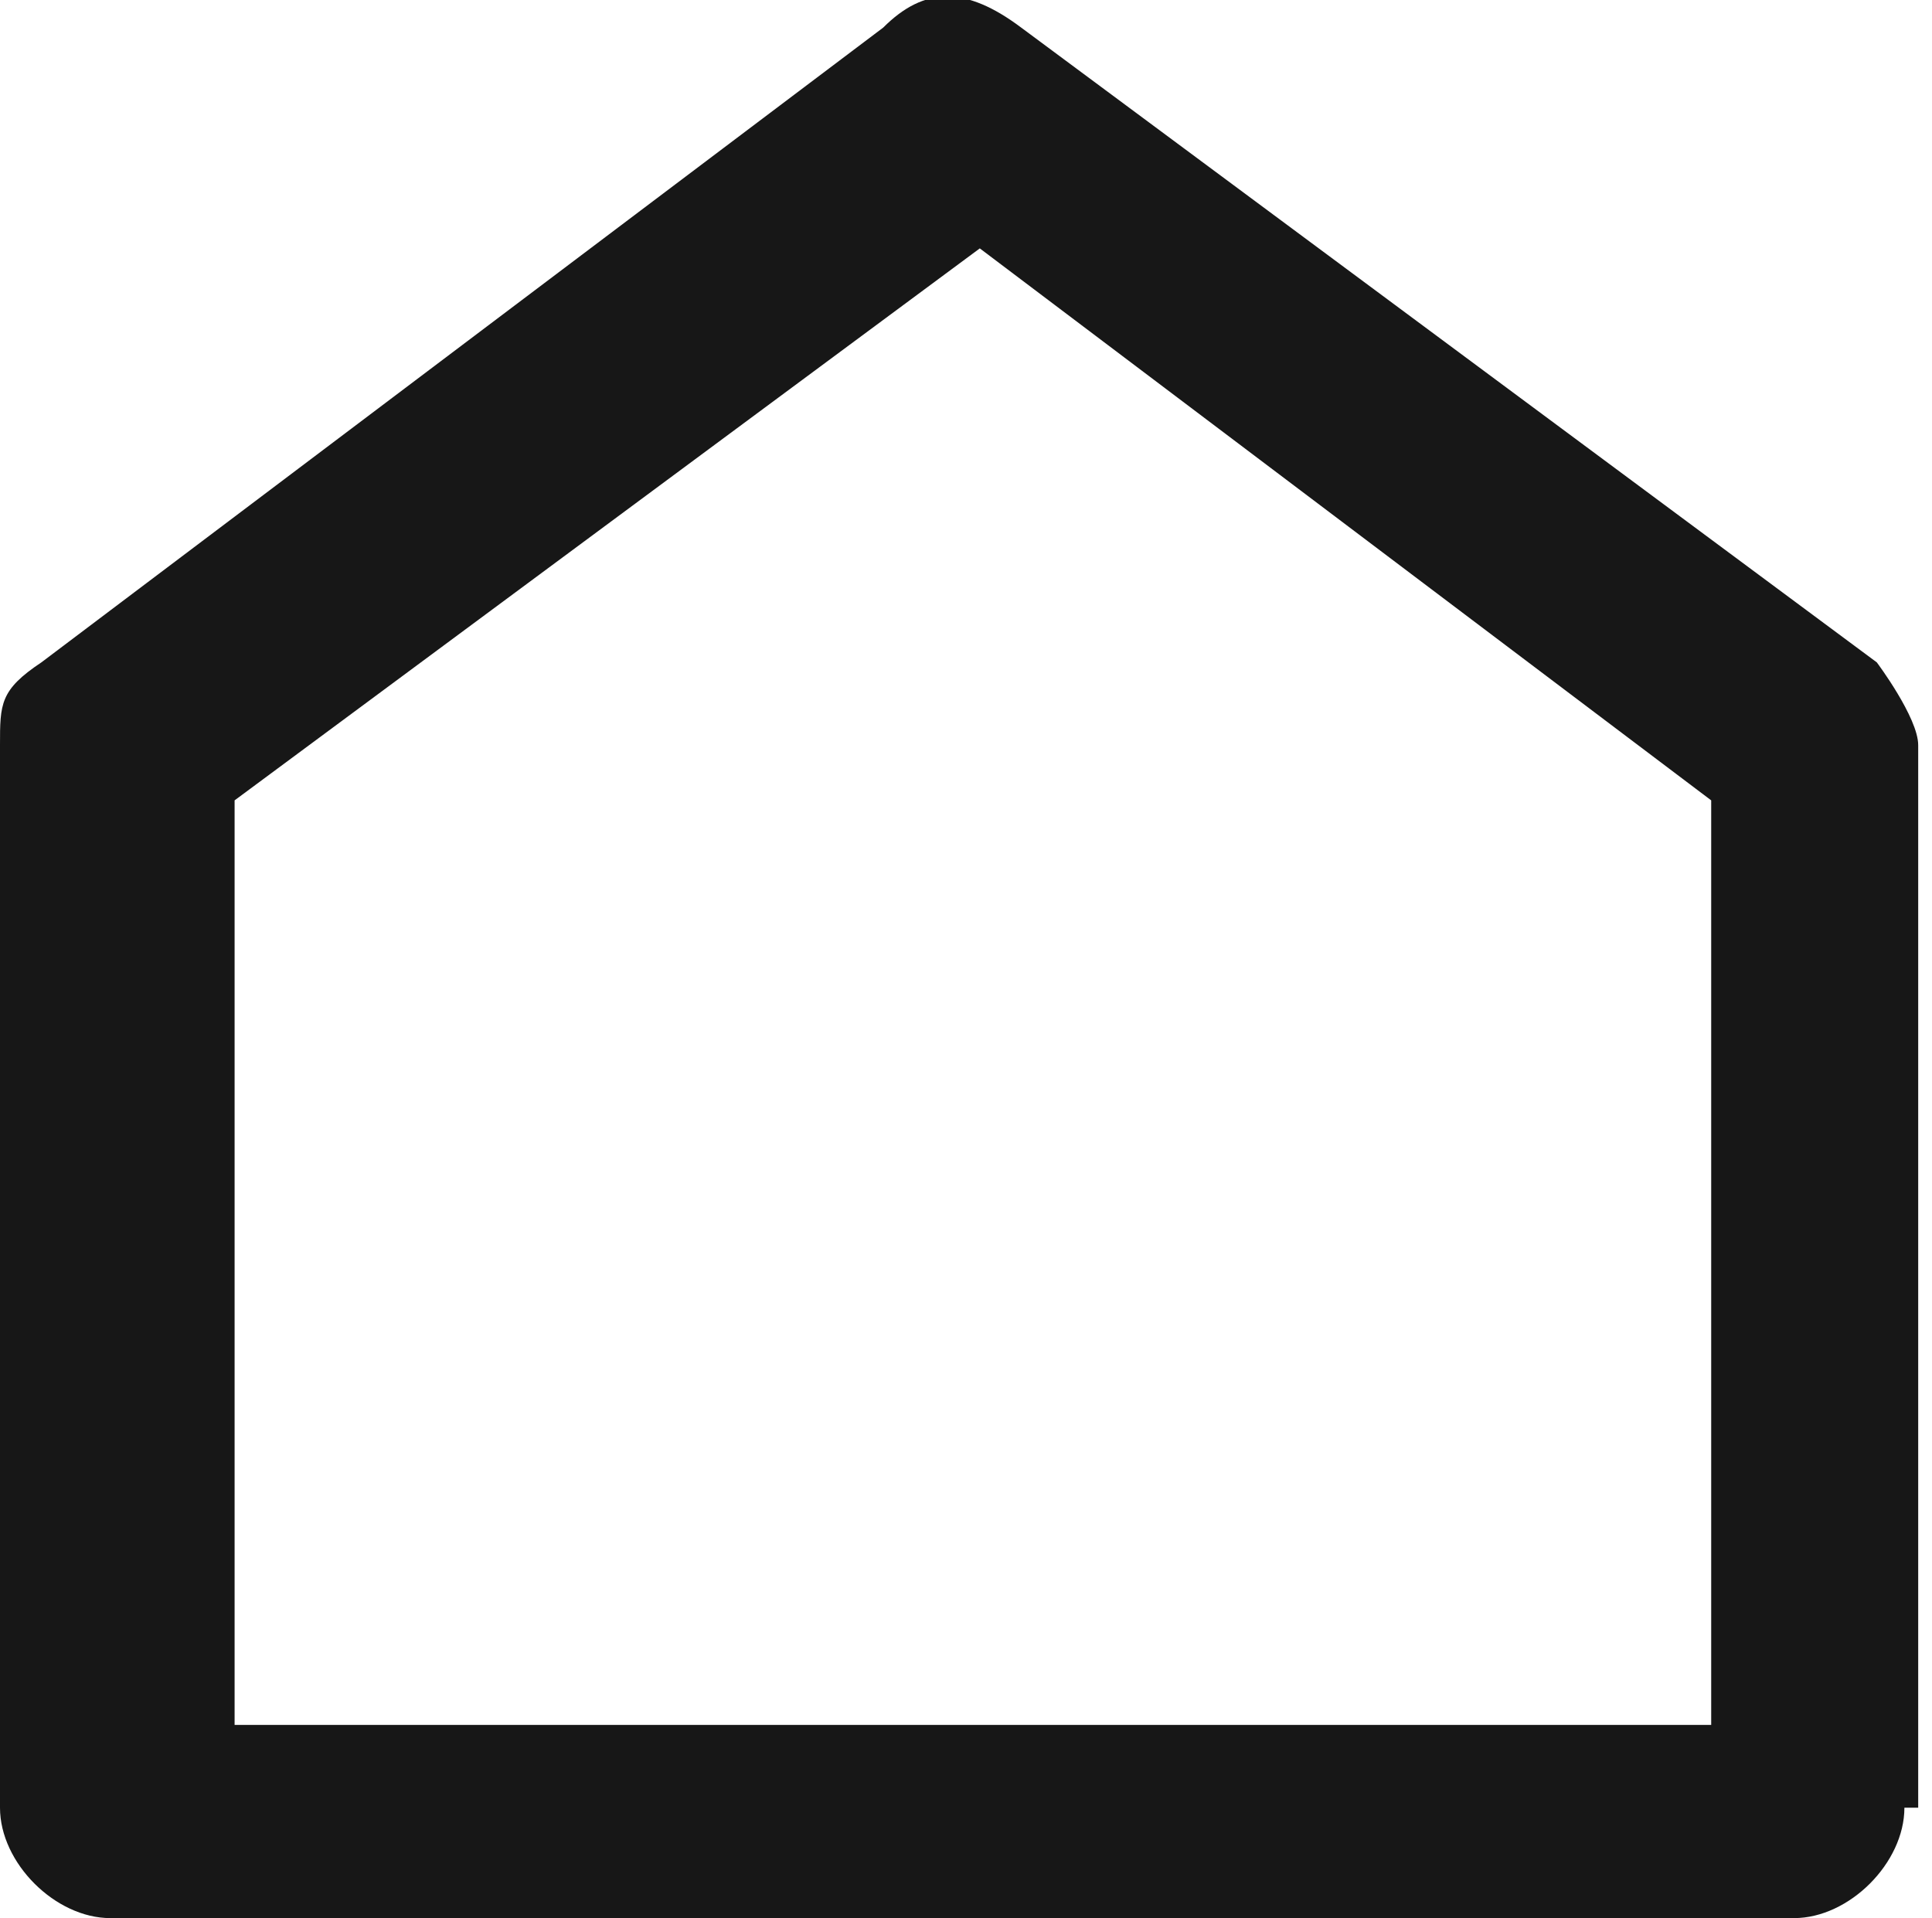 <?xml version="1.0" encoding="UTF-8"?>
<svg id="Layer_1" xmlns="http://www.w3.org/2000/svg" version="1.1" viewBox="0 0 14 13.9">
  <!-- Generator: Adobe Illustrator 29.0.1, SVG Export Plug-In . SVG Version: 2.1.0 Build 192)  -->
  <defs>
    <style>
      .st0 {
        fill: #171717;
      }
    </style>
  </defs>
  <path class="st0" d="M13.8,13.1c0,.4-.4.8-.8.8H.8c-.4,0-.8-.4-.8-.8v-7.7c0-.3,0-.4.3-.6L6.4.2c.3-.3.6-.3,1,0l6.2,4.6s.3.4.3.6v7.7h-.1ZM12.4,12.5v-6.7L7.1,1.8,1.7,5.8v6.7h10.8-.1Z"/>
</svg>